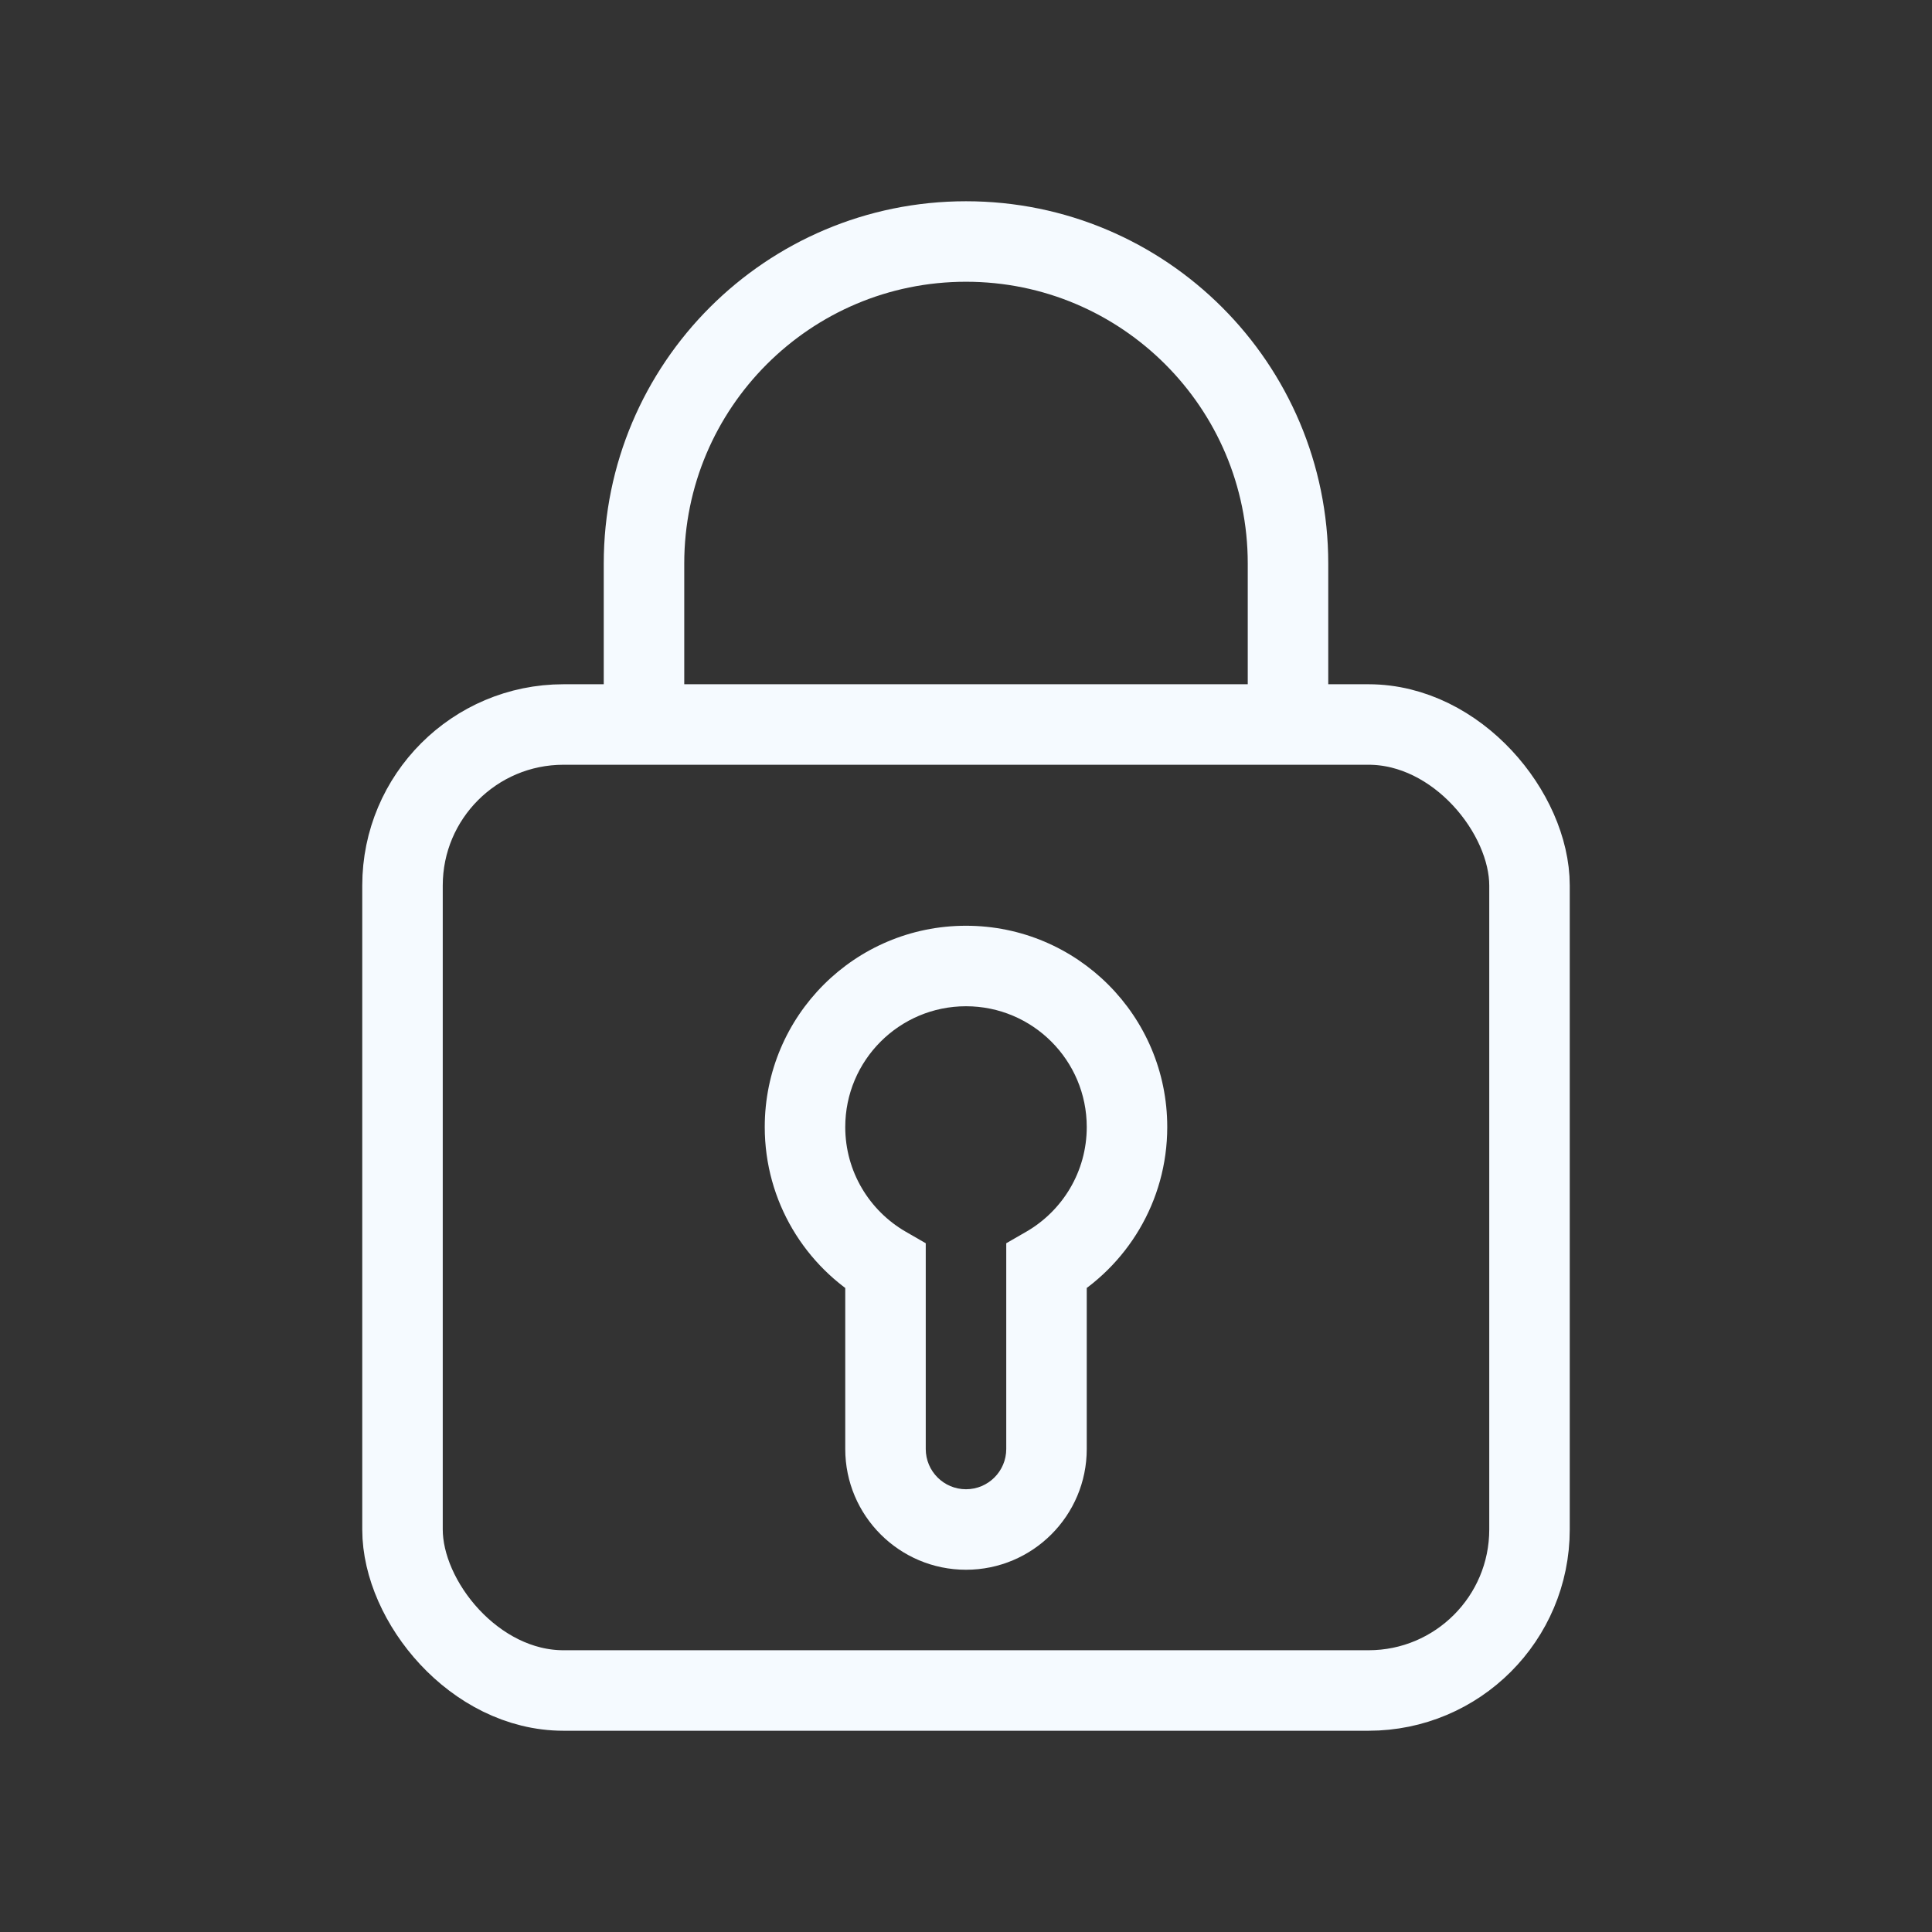 <svg width="24" height="24" viewBox="0 0 24 24" fill="none" xmlns="http://www.w3.org/2000/svg">
<rect x="0" y="0" width="24" height="24" fill="#333333" stroke="none"/>
<rect x="5" y="9" width="14" height="12" rx="2" stroke="#F5FAFF"/>
<path d="M11 15.732H11.5V15.444L11.25 15.3L11 15.732ZM13 15.732L12.75 15.3L12.5 15.444V15.732H13ZM10.5 14C10.5 13.172 11.172 12.5 12 12.5V11.5C10.619 11.5 9.5 12.619 9.5 14H10.5ZM11.25 15.3C10.801 15.04 10.5 14.555 10.5 14H9.5C9.5 14.926 10.004 15.734 10.75 16.165L11.25 15.3ZM11.5 18V15.732H10.5V18H11.5ZM12 18.5C11.724 18.5 11.5 18.276 11.5 18H10.5C10.5 18.828 11.172 19.5 12 19.5V18.5ZM12.5 18C12.5 18.276 12.276 18.5 12 18.5V19.5C12.828 19.5 13.5 18.828 13.5 18H12.5ZM12.5 15.732V18H13.5V15.732H12.5ZM13.5 14C13.5 14.555 13.199 15.04 12.75 15.3L13.25 16.165C13.996 15.734 14.5 14.926 14.5 14H13.5ZM12 12.5C12.828 12.5 13.5 13.172 13.5 14H14.5C14.5 12.619 13.381 11.5 12 11.5V12.5Z" fill="#F5FAFF"/>
<path d="M16 9V7C16 4.791 14.209 3 12 3V3C9.791 3 8 4.791 8 7V9" stroke="#F5FAFF"/>
</svg>

